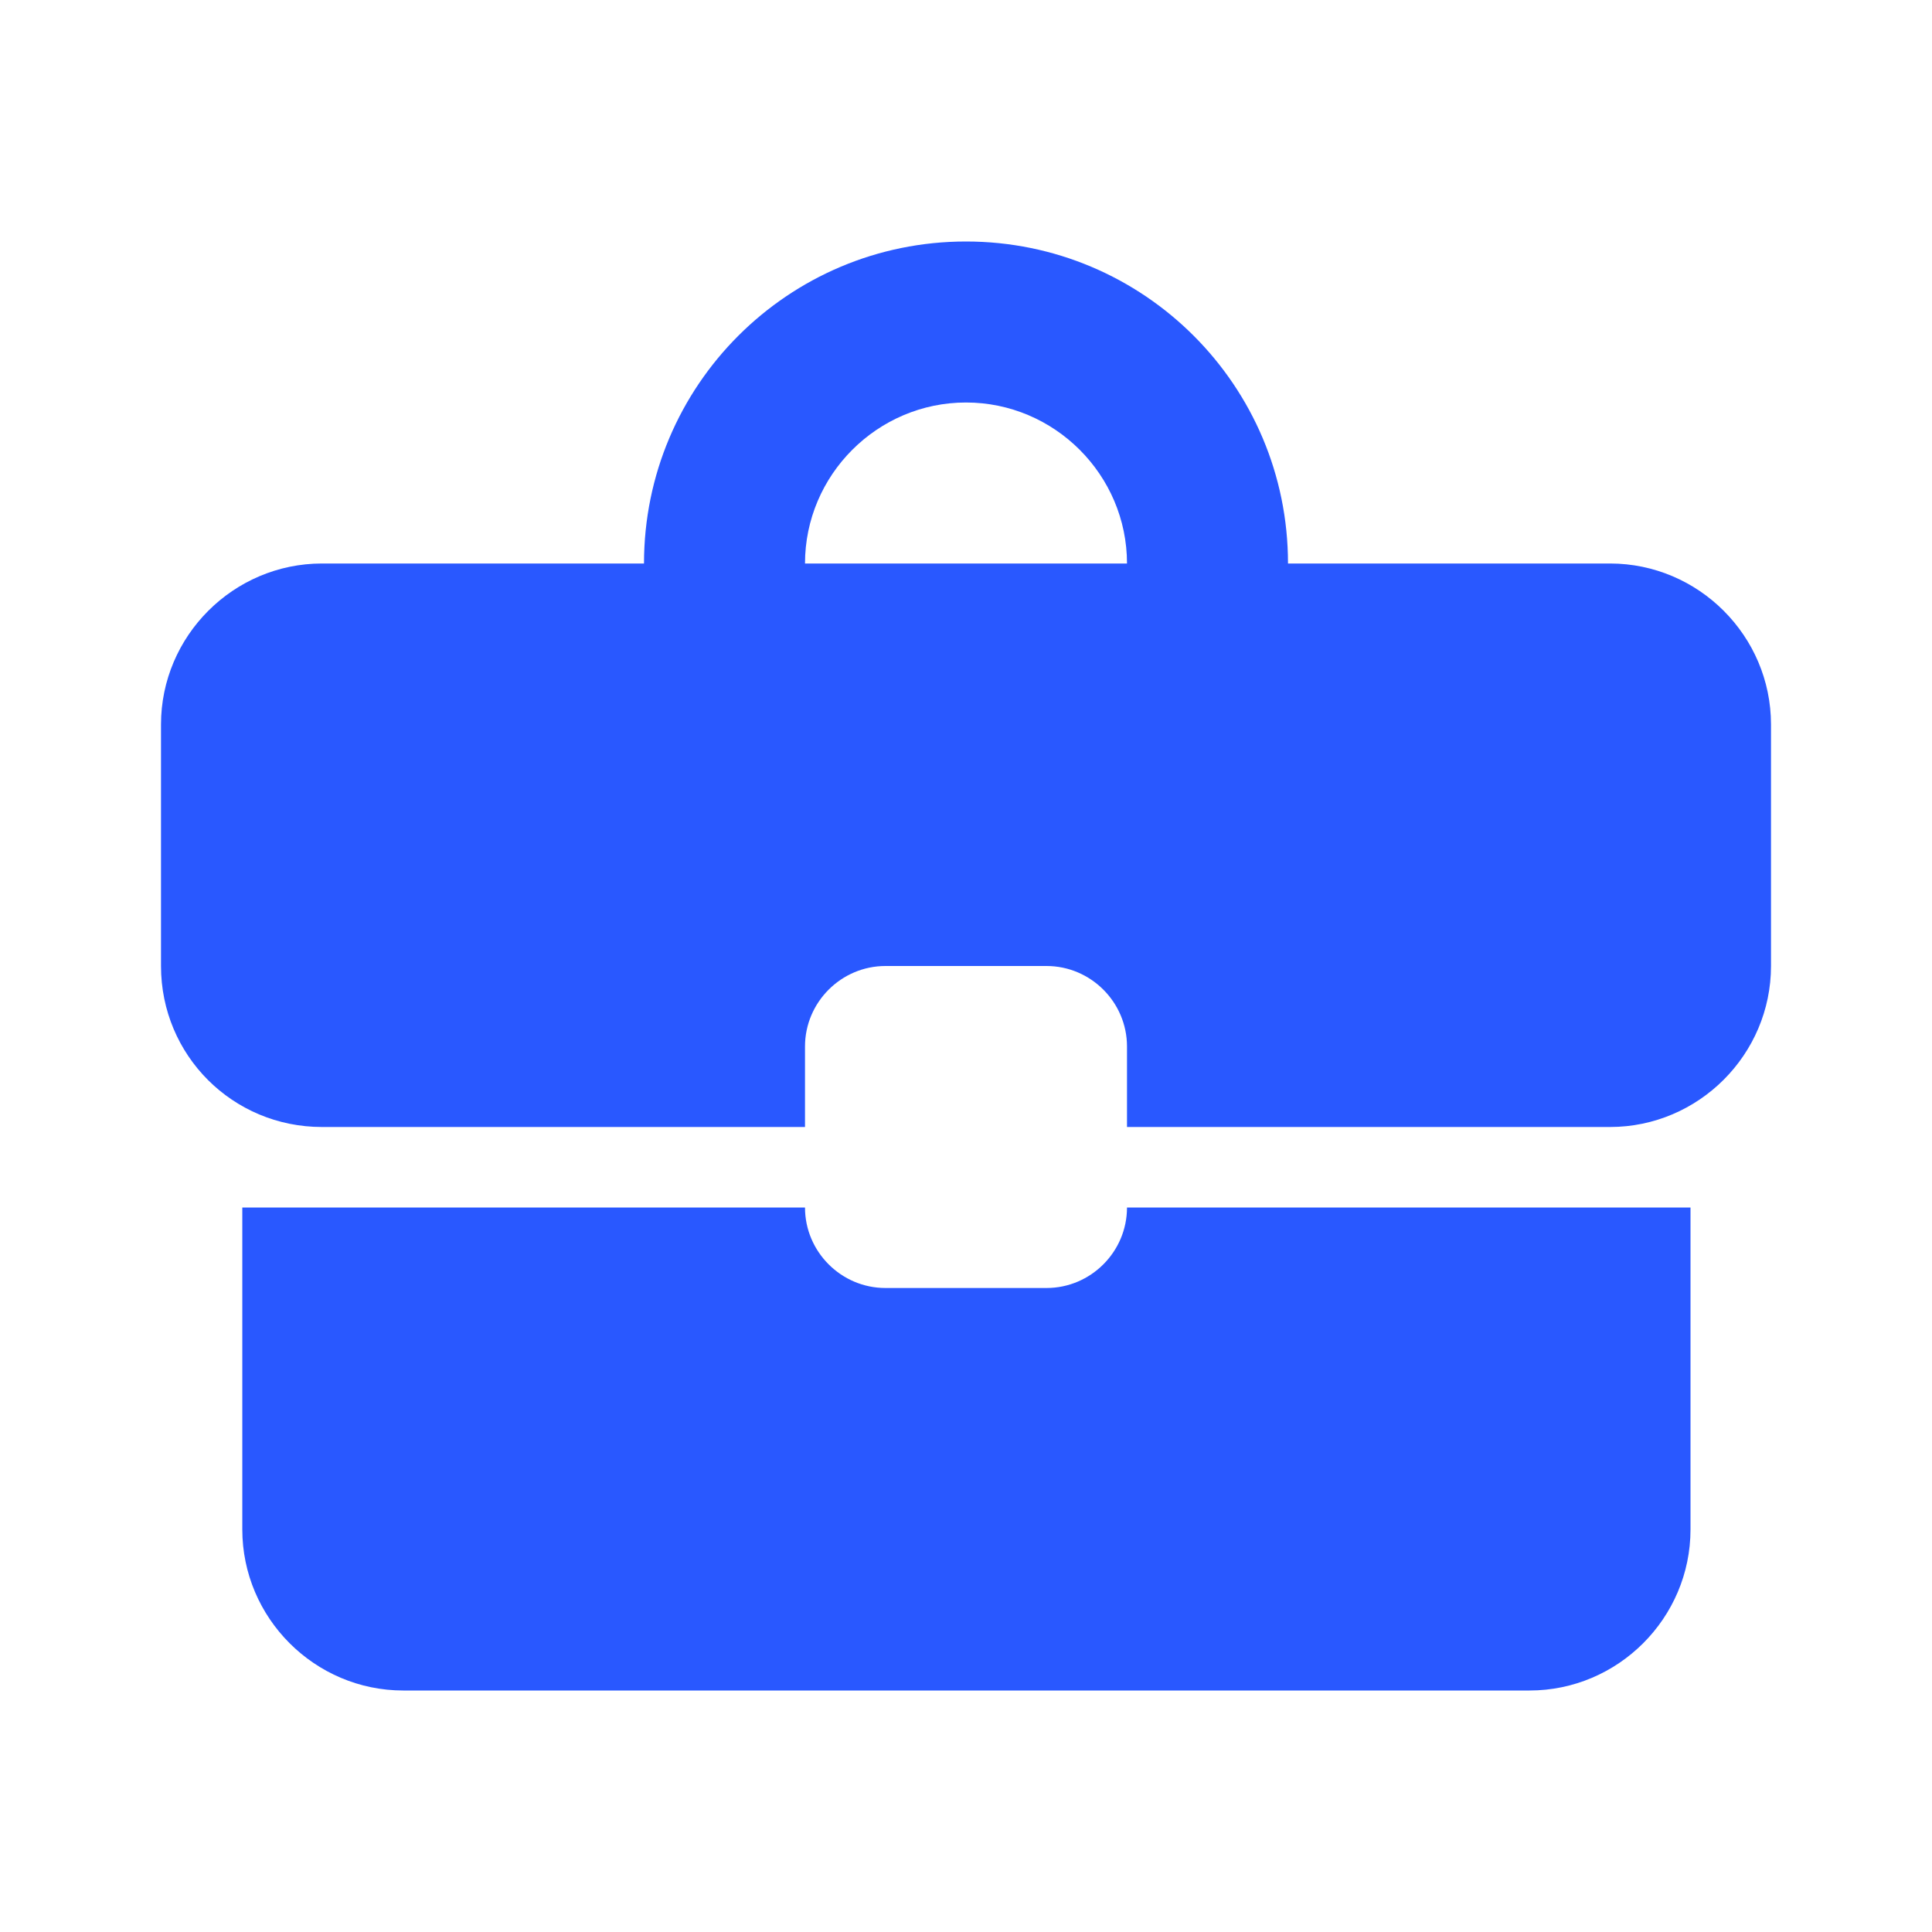 <?xml version="1.0" encoding="UTF-8"?> <svg xmlns="http://www.w3.org/2000/svg" width="48" height="48" viewBox="0 0 48 48" fill="none"> <path d="M26 32H22C20.9 32 20 31.1 20 30H6.02V38C6.02 40.2 7.82 42 10.02 42H38C40.2 42 42 40.2 42 38V30H28C28 31.1 27.1 32 26 32ZM40 14H32C32 9.58 28.42 6 24 6C19.58 6 16 9.58 16 14H8C5.8 14 4 15.8 4 18V24C4 26.22 5.78 28 8 28H20V26C20 24.9 20.9 24 22 24H26C27.1 24 28 24.9 28 26V28H40C42.2 28 44 26.2 44 24V18C44 15.8 42.2 14 40 14ZM20 14C20 11.8 21.8 10 24 10C26.2 10 28 11.8 28 14H19.98H20Z" fill="#2958FF"></path> </svg> 